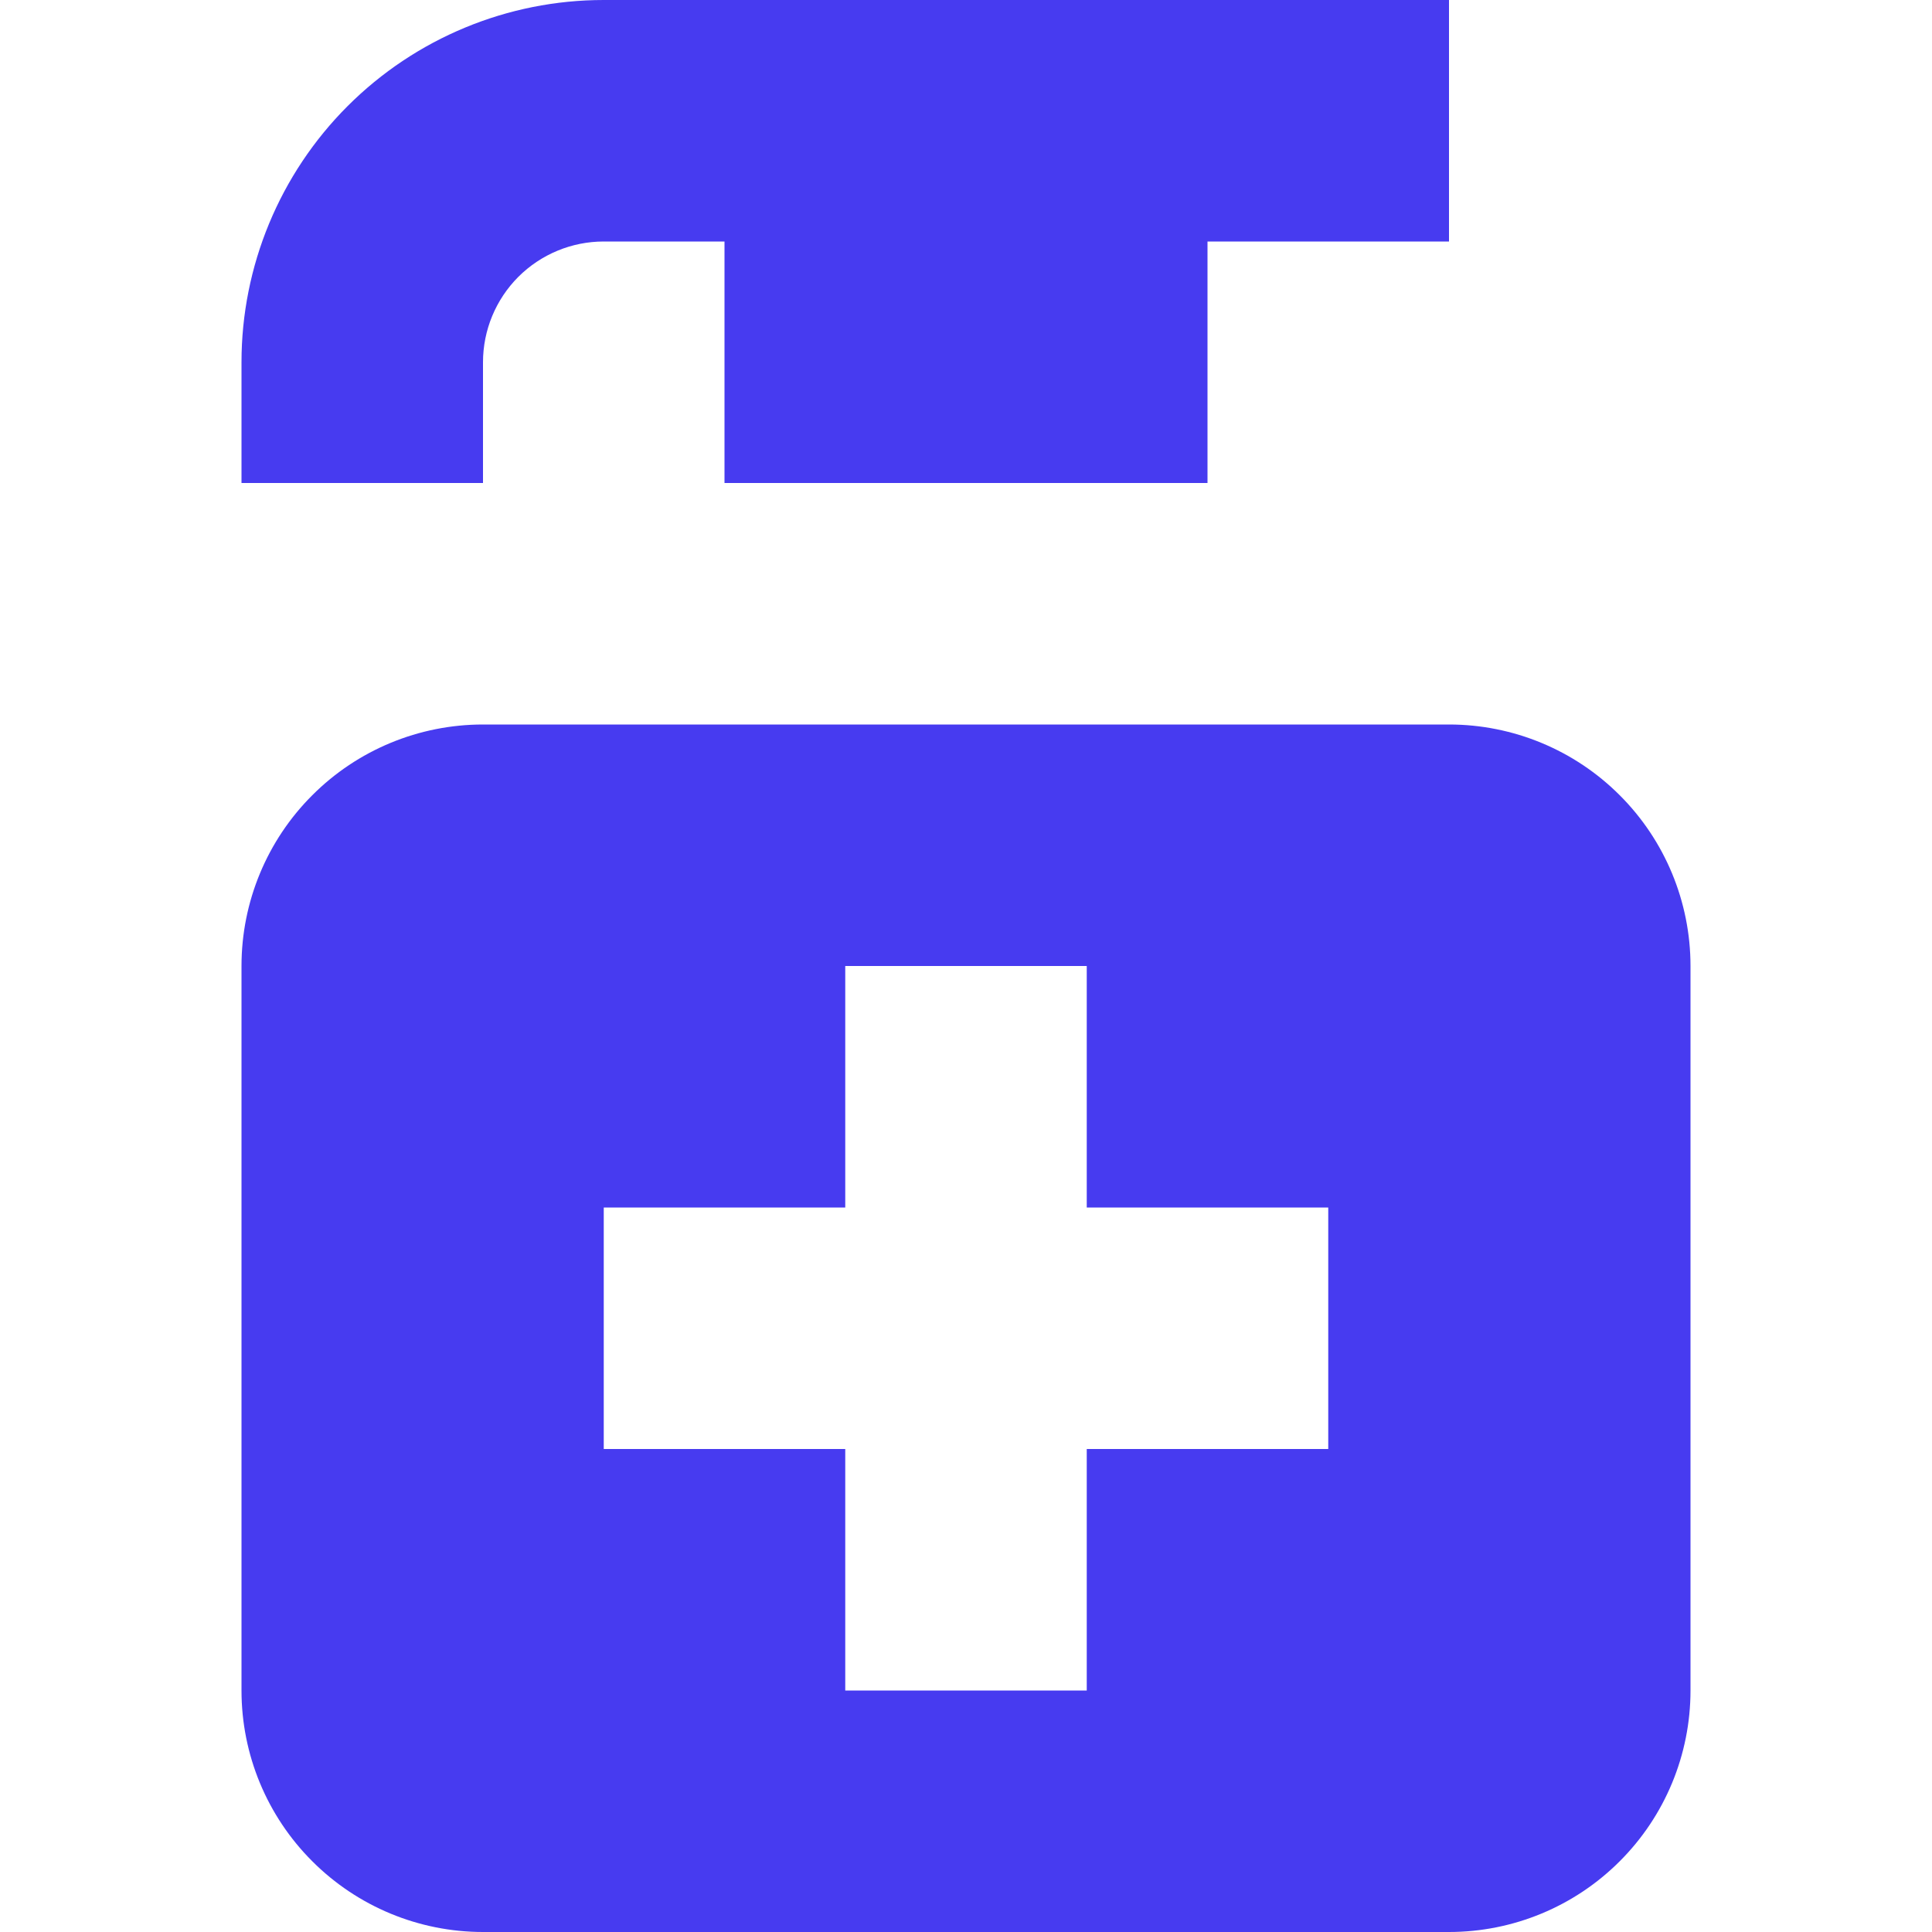 <svg width="24" height="24" viewBox="0 0 24 24" fill="none" xmlns="http://www.w3.org/2000/svg">
<path d="M6 4.5C6 4.102 6.158 3.721 6.439 3.439C6.721 3.158 7.102 3 7.5 3H9V6H15V3H18V0H7.5C6.307 0 5.162 0.474 4.318 1.318C3.474 2.162 3 3.307 3 4.5V6H6V4.5Z" fill="#473BF0"/>
<path d="M18 9H6C5.204 9 4.441 9.316 3.879 9.879C3.316 10.441 3 11.204 3 12V21C3 21.796 3.316 22.559 3.879 23.121C4.441 23.684 5.204 24 6 24H18C18.796 24 19.559 23.684 20.121 23.121C20.684 22.559 21 21.796 21 21V12C21 11.204 20.684 10.441 20.121 9.879C19.559 9.316 18.796 9 18 9ZM16.5 18H13.5V21H10.5V18H7.5V15H10.5V12H13.5V15H16.5V18Z" fill="#473BF0"/>
</svg>
